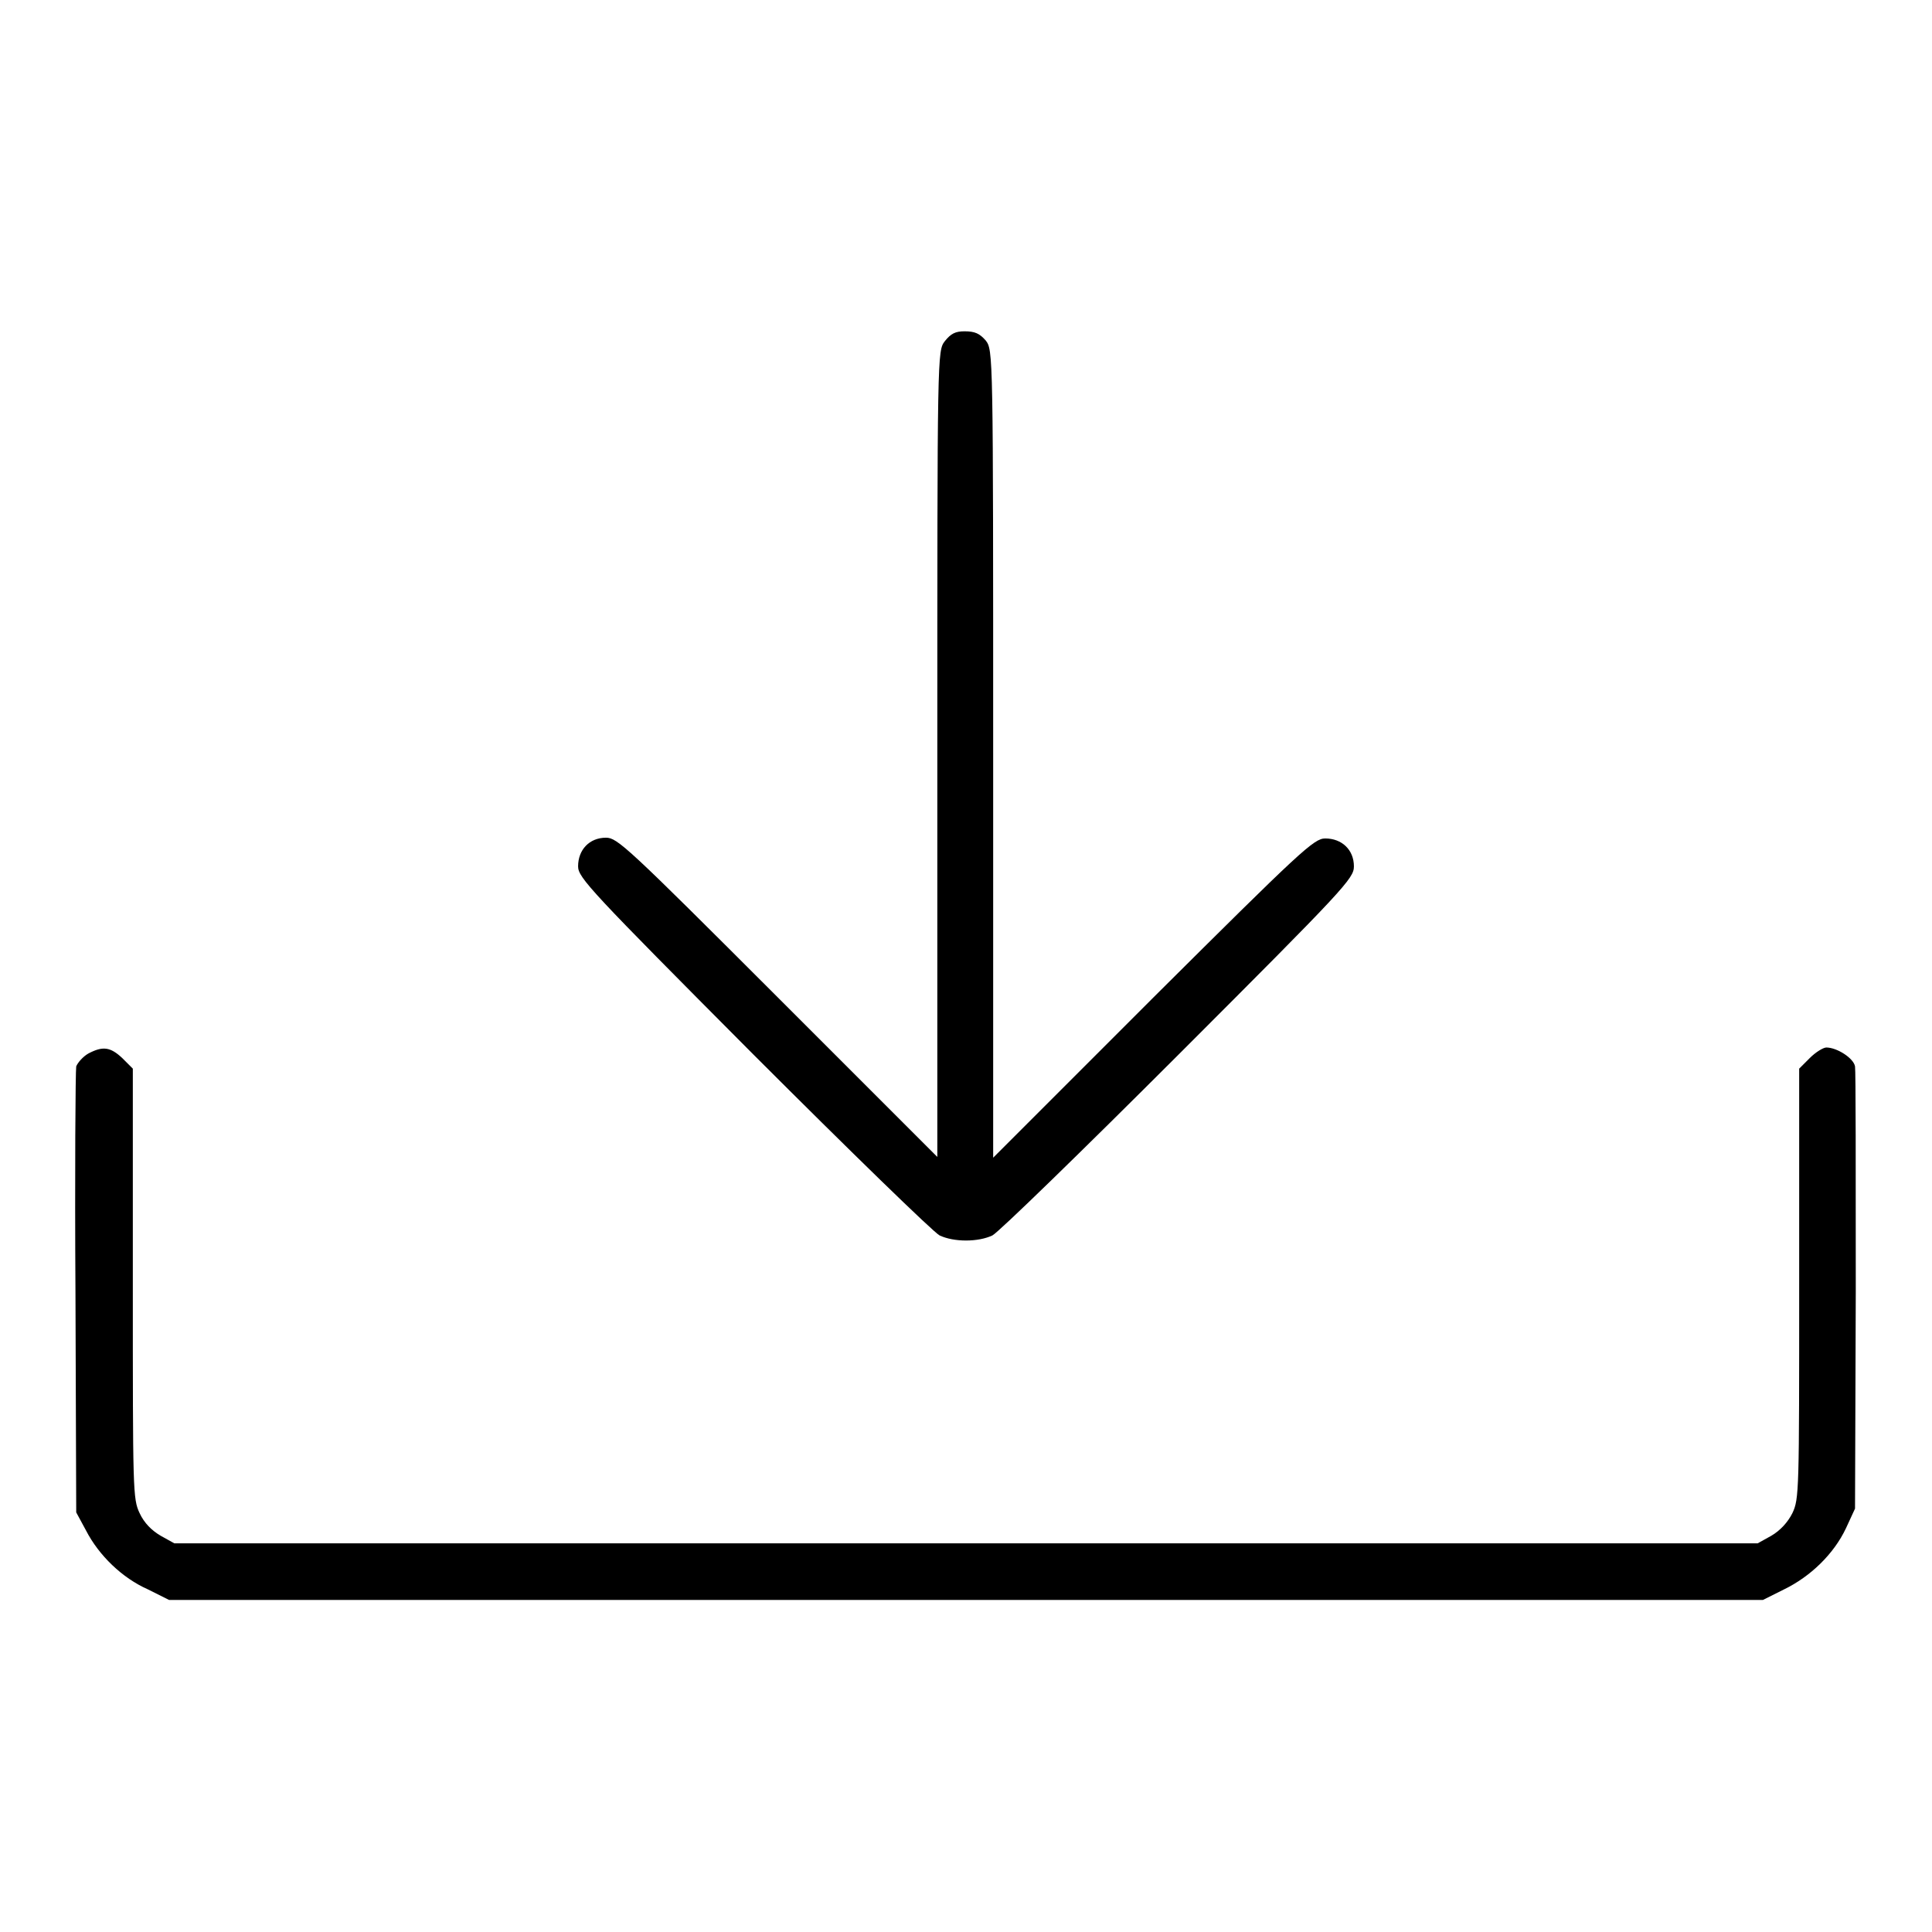 <?xml version="1.0" encoding="utf-8"?>
<!-- Svg Vector Icons : http://www.onlinewebfonts.com/icon -->
<!DOCTYPE svg PUBLIC "-//W3C//DTD SVG 1.1//EN" "http://www.w3.org/Graphics/SVG/1.1/DTD/svg11.dtd">
<svg version="1.1" xmlns="http://www.w3.org/2000/svg" xmlns:xlink="http://www.w3.org/1999/xlink" x="0px" y="0px" viewBox="0 0 256 256" enable-background="new 0 0 256 256" xml:space="preserve">
<g><g><g><path fill="#000000" d="M125.2,45.2c-1,1.3-1,1.4-1,54.7v53.4l-21.2-21.2C83.1,112.2,81.8,111,80.3,111c-2.2,0-3.7,1.6-3.7,3.8c0,1.5,1.7,3.3,23.2,24.9c12.8,12.8,23.9,23.6,24.7,24c1.9,0.9,5.1,0.9,7,0c0.8-0.4,11.9-11.2,24.7-24c22-22,23.2-23.3,23.2-24.9c0-2.2-1.6-3.7-3.8-3.7c-1.5,0-3.2,1.6-22.8,21.1l-21.2,21.2V99.8c0-53.3,0-53.4-1-54.7c-0.8-0.9-1.4-1.2-2.8-1.2C126.6,43.9,126,44.2,125.2,45.2z"/><path fill="#000000" d="M11.7,139.6c-0.7,0.4-1.4,1.2-1.6,1.7c-0.1,0.6-0.2,14.1-0.1,30.1l0.1,29l1.3,2.4c1.7,3.3,4.8,6.3,8.2,7.8l2.8,1.4H128h105.6l2.8-1.4c3.5-1.7,6.6-4.7,8.2-8.1l1.2-2.6l0.1-28.8c0-15.9,0-29.3-0.1-29.8c-0.2-1.1-2.4-2.5-3.8-2.5c-0.4,0-1.4,0.6-2.2,1.4l-1.4,1.4v28.5c0,27.5,0,28.5-0.9,30.4c-0.6,1.2-1.6,2.3-2.8,3l-1.8,1H128H23.1l-1.8-1c-1.2-0.7-2.2-1.7-2.8-3c-0.9-1.9-0.9-2.9-0.9-30.4v-28.5l-1.4-1.4C14.6,138.7,13.6,138.6,11.7,139.6z"/></g></g></g>
</svg>
